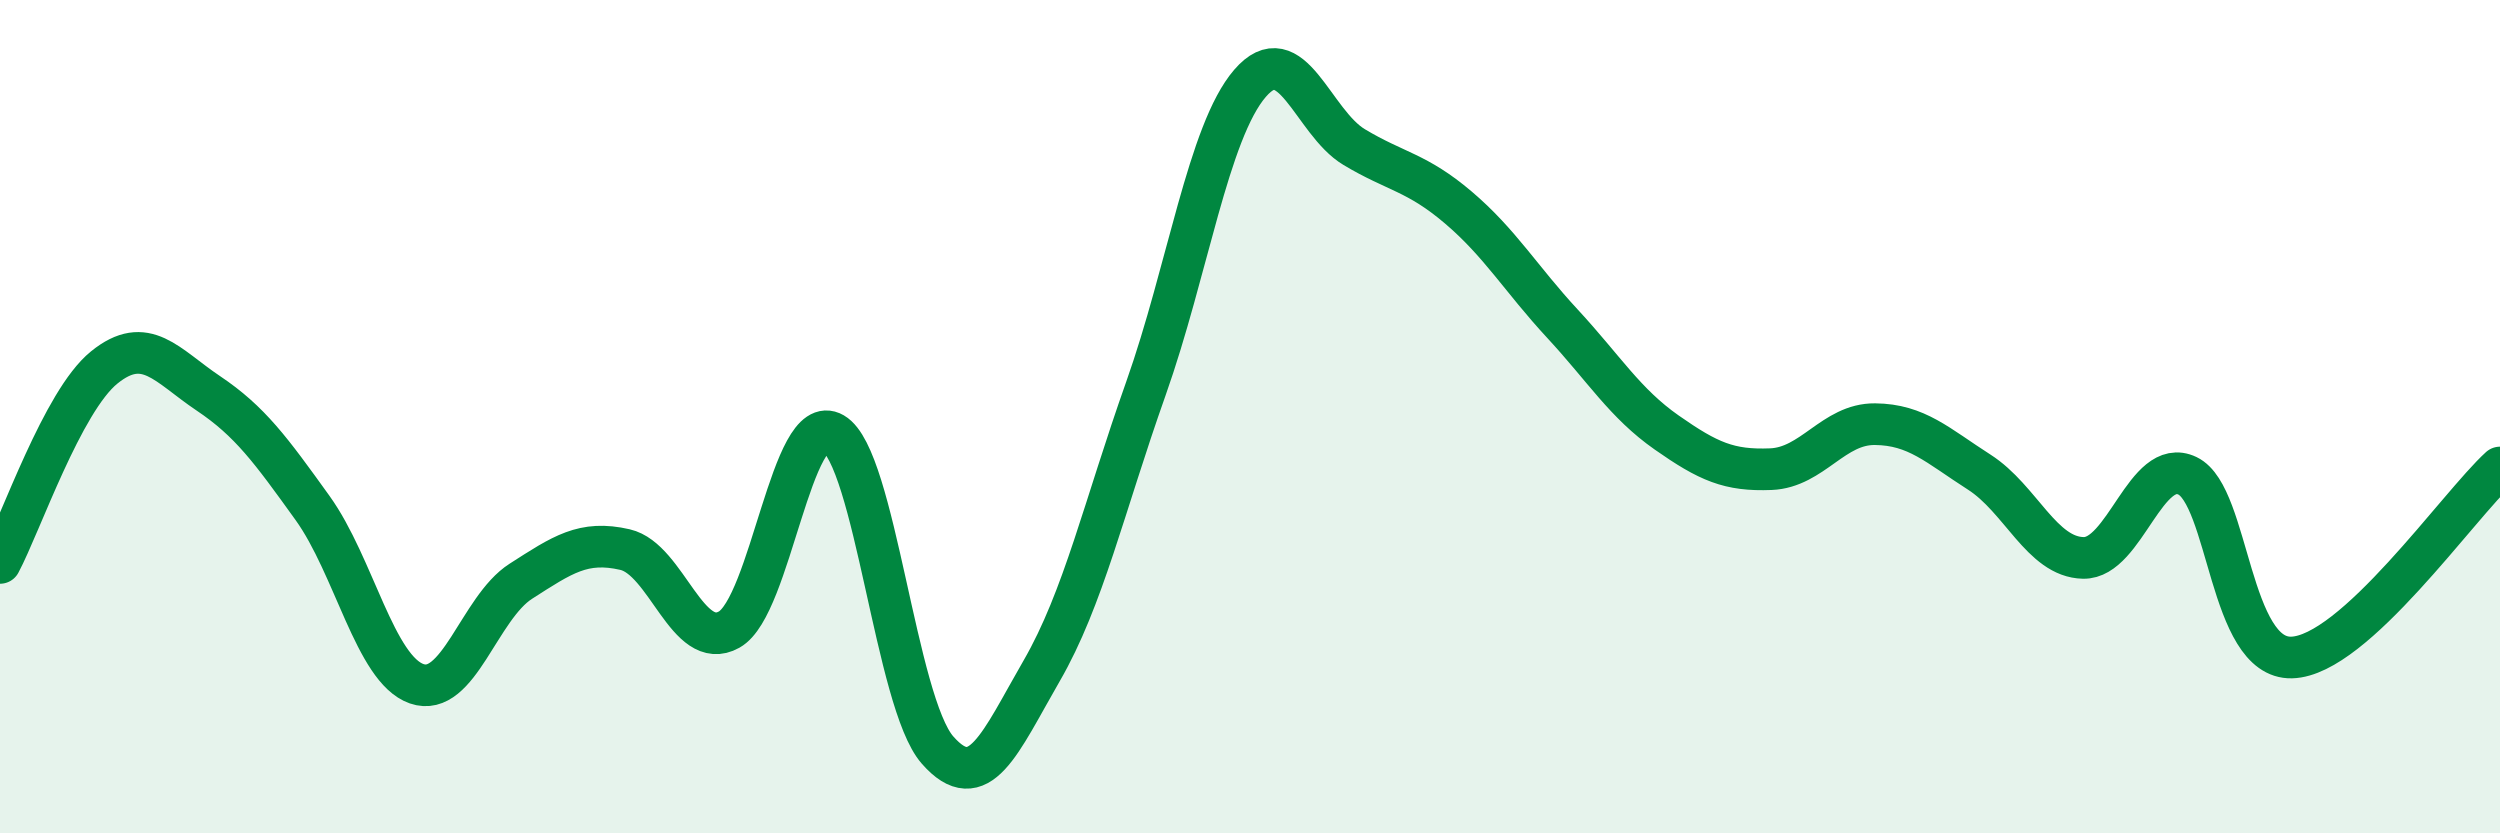 
    <svg width="60" height="20" viewBox="0 0 60 20" xmlns="http://www.w3.org/2000/svg">
      <path
        d="M 0,13.51 C 0.5,12.57 1.5,9.63 2.5,8.82 C 3.5,8.01 4,8.77 5,9.44 C 6,10.11 6.5,10.8 7.5,12.19 C 8.5,13.58 9,16.06 10,16.41 C 11,16.76 11.5,14.59 12.5,13.95 C 13.5,13.31 14,12.96 15,13.19 C 16,13.42 16.5,15.67 17.5,15.11 C 18.5,14.55 19,9.82 20,10.4 C 21,10.98 21.5,16.86 22.5,18 C 23.5,19.14 24,17.83 25,16.1 C 26,14.37 26.5,12.15 27.5,9.33 C 28.5,6.51 29,3.16 30,2 C 31,0.84 31.5,2.93 32.5,3.53 C 33.5,4.13 34,4.13 35,4.98 C 36,5.83 36.5,6.69 37.5,7.77 C 38.5,8.85 39,9.68 40,10.38 C 41,11.08 41.5,11.3 42.5,11.26 C 43.5,11.22 44,10.17 45,10.18 C 46,10.19 46.5,10.69 47.5,11.33 C 48.5,11.97 49,13.37 50,13.39 C 51,13.41 51.5,10.94 52.5,11.42 C 53.5,11.9 53.5,15.82 55,15.78 C 56.5,15.74 59,12.13 60,11.22L60 20L0 20Z"
        fill="#008740"
        opacity="0.1"
        stroke-linecap="round"
        stroke-linejoin="round"
      />
      <path
        d="M 0,13.51 C 0.5,12.57 1.5,9.63 2.5,8.82 C 3.5,8.01 4,8.77 5,9.44 C 6,10.11 6.5,10.8 7.5,12.19 C 8.5,13.58 9,16.06 10,16.41 C 11,16.76 11.5,14.59 12.5,13.95 C 13.5,13.31 14,12.96 15,13.19 C 16,13.42 16.5,15.67 17.5,15.11 C 18.5,14.55 19,9.82 20,10.4 C 21,10.98 21.5,16.86 22.5,18 C 23.5,19.14 24,17.83 25,16.1 C 26,14.37 26.5,12.15 27.5,9.33 C 28.5,6.51 29,3.16 30,2 C 31,0.84 31.5,2.93 32.5,3.53 C 33.5,4.13 34,4.13 35,4.98 C 36,5.83 36.5,6.69 37.5,7.77 C 38.5,8.85 39,9.68 40,10.38 C 41,11.08 41.5,11.3 42.5,11.26 C 43.5,11.22 44,10.17 45,10.18 C 46,10.19 46.5,10.69 47.5,11.33 C 48.5,11.97 49,13.37 50,13.39 C 51,13.41 51.5,10.94 52.5,11.42 C 53.5,11.9 53.5,15.82 55,15.78 C 56.5,15.74 59,12.13 60,11.22"
        stroke="#008740"
        stroke-width="1"
        fill="none"
        stroke-linecap="round"
        stroke-linejoin="round"
      />
    </svg>
  